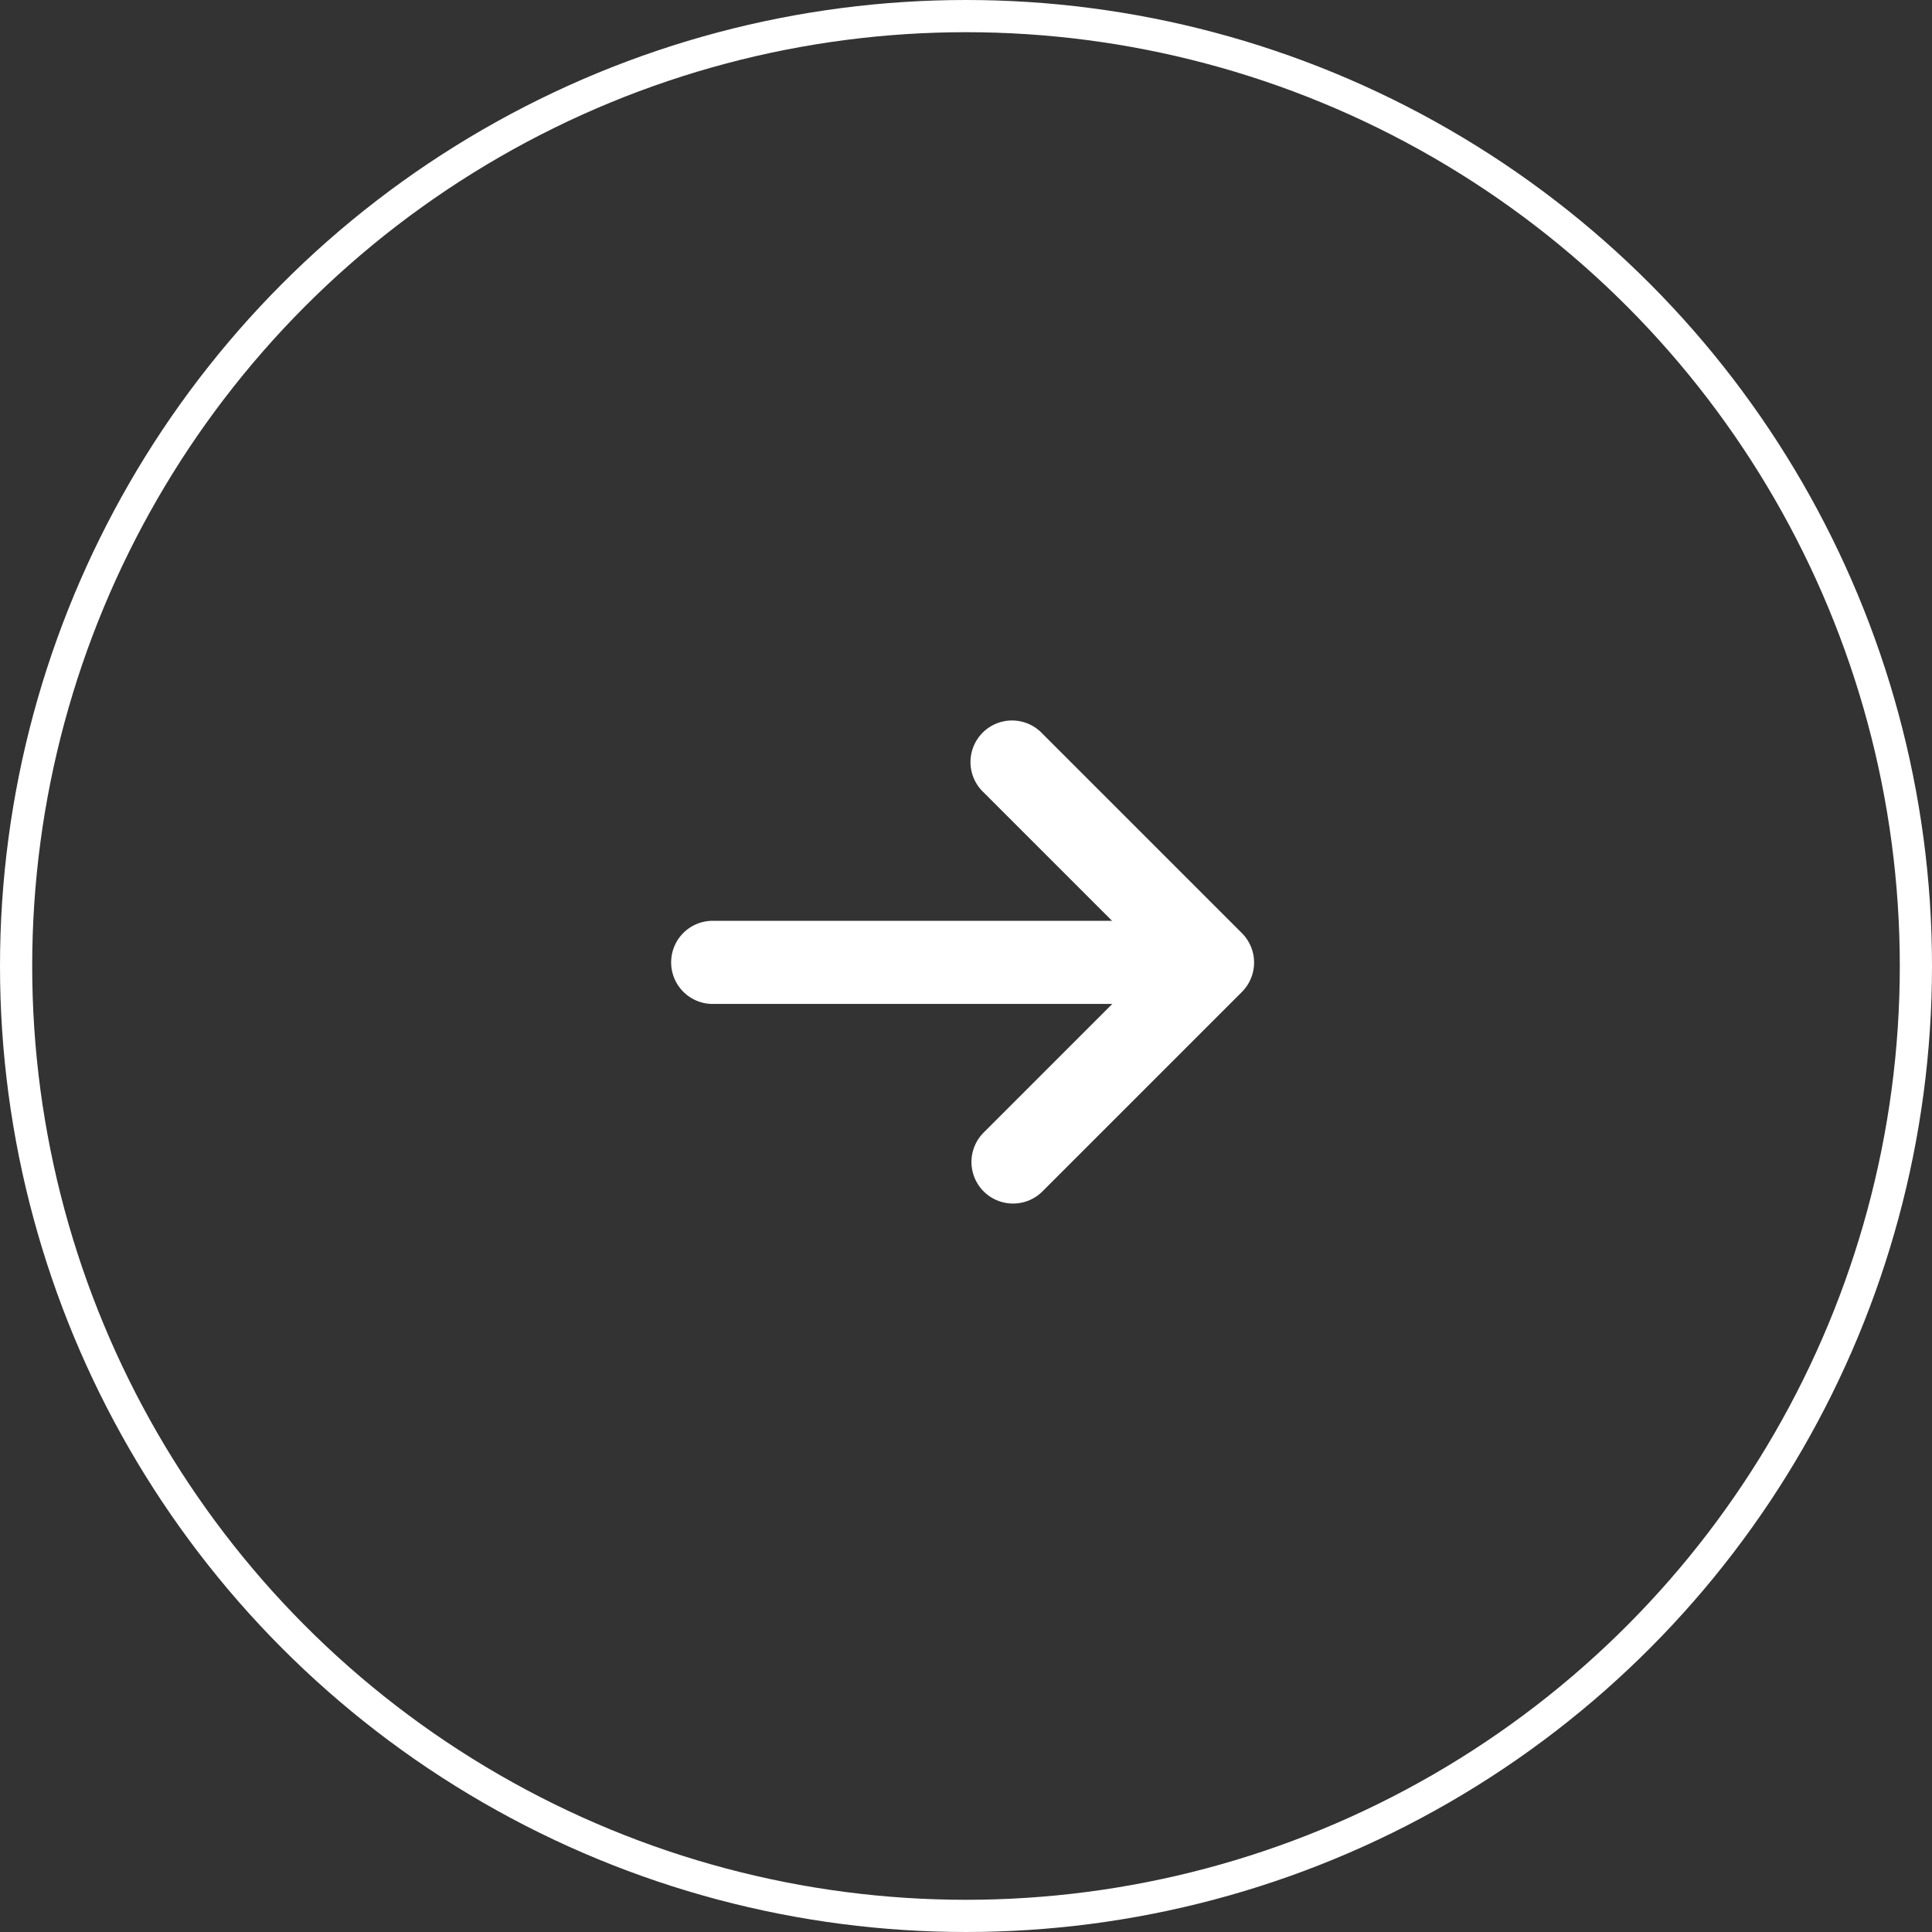 <svg xmlns="http://www.w3.org/2000/svg" width="60" height="60" viewBox="0 0 60 60"><rect x="0" y="0" width="60" height="60" fill="#333333" stroke="none"/><g data-name="グループ 24237"><g data-name="楕円形 21" fill="none" stroke="#fff"><circle cx="30" cy="30" r="30" stroke="none"/><circle cx="30" cy="30" r="29.5"/></g><g data-name="グループ 24168" fill="#fff"><path data-name="パス 44525" d="M31.457 37.377a1.291 1.291 0 01-.913-2.2l5.286-5.286-5.286-5.286a1.291 1.291 0 111.825-1.825l6.2 6.2a1.291 1.291 0 010 1.825l-6.2 6.2a1.286 1.286 0 01-.912.372z"/><path data-name="線 1" d="M37.656 31.178H22.17a1.291 1.291 0 110-2.581h15.486a1.291 1.291 0 010 2.581z"/></g></g></svg>
